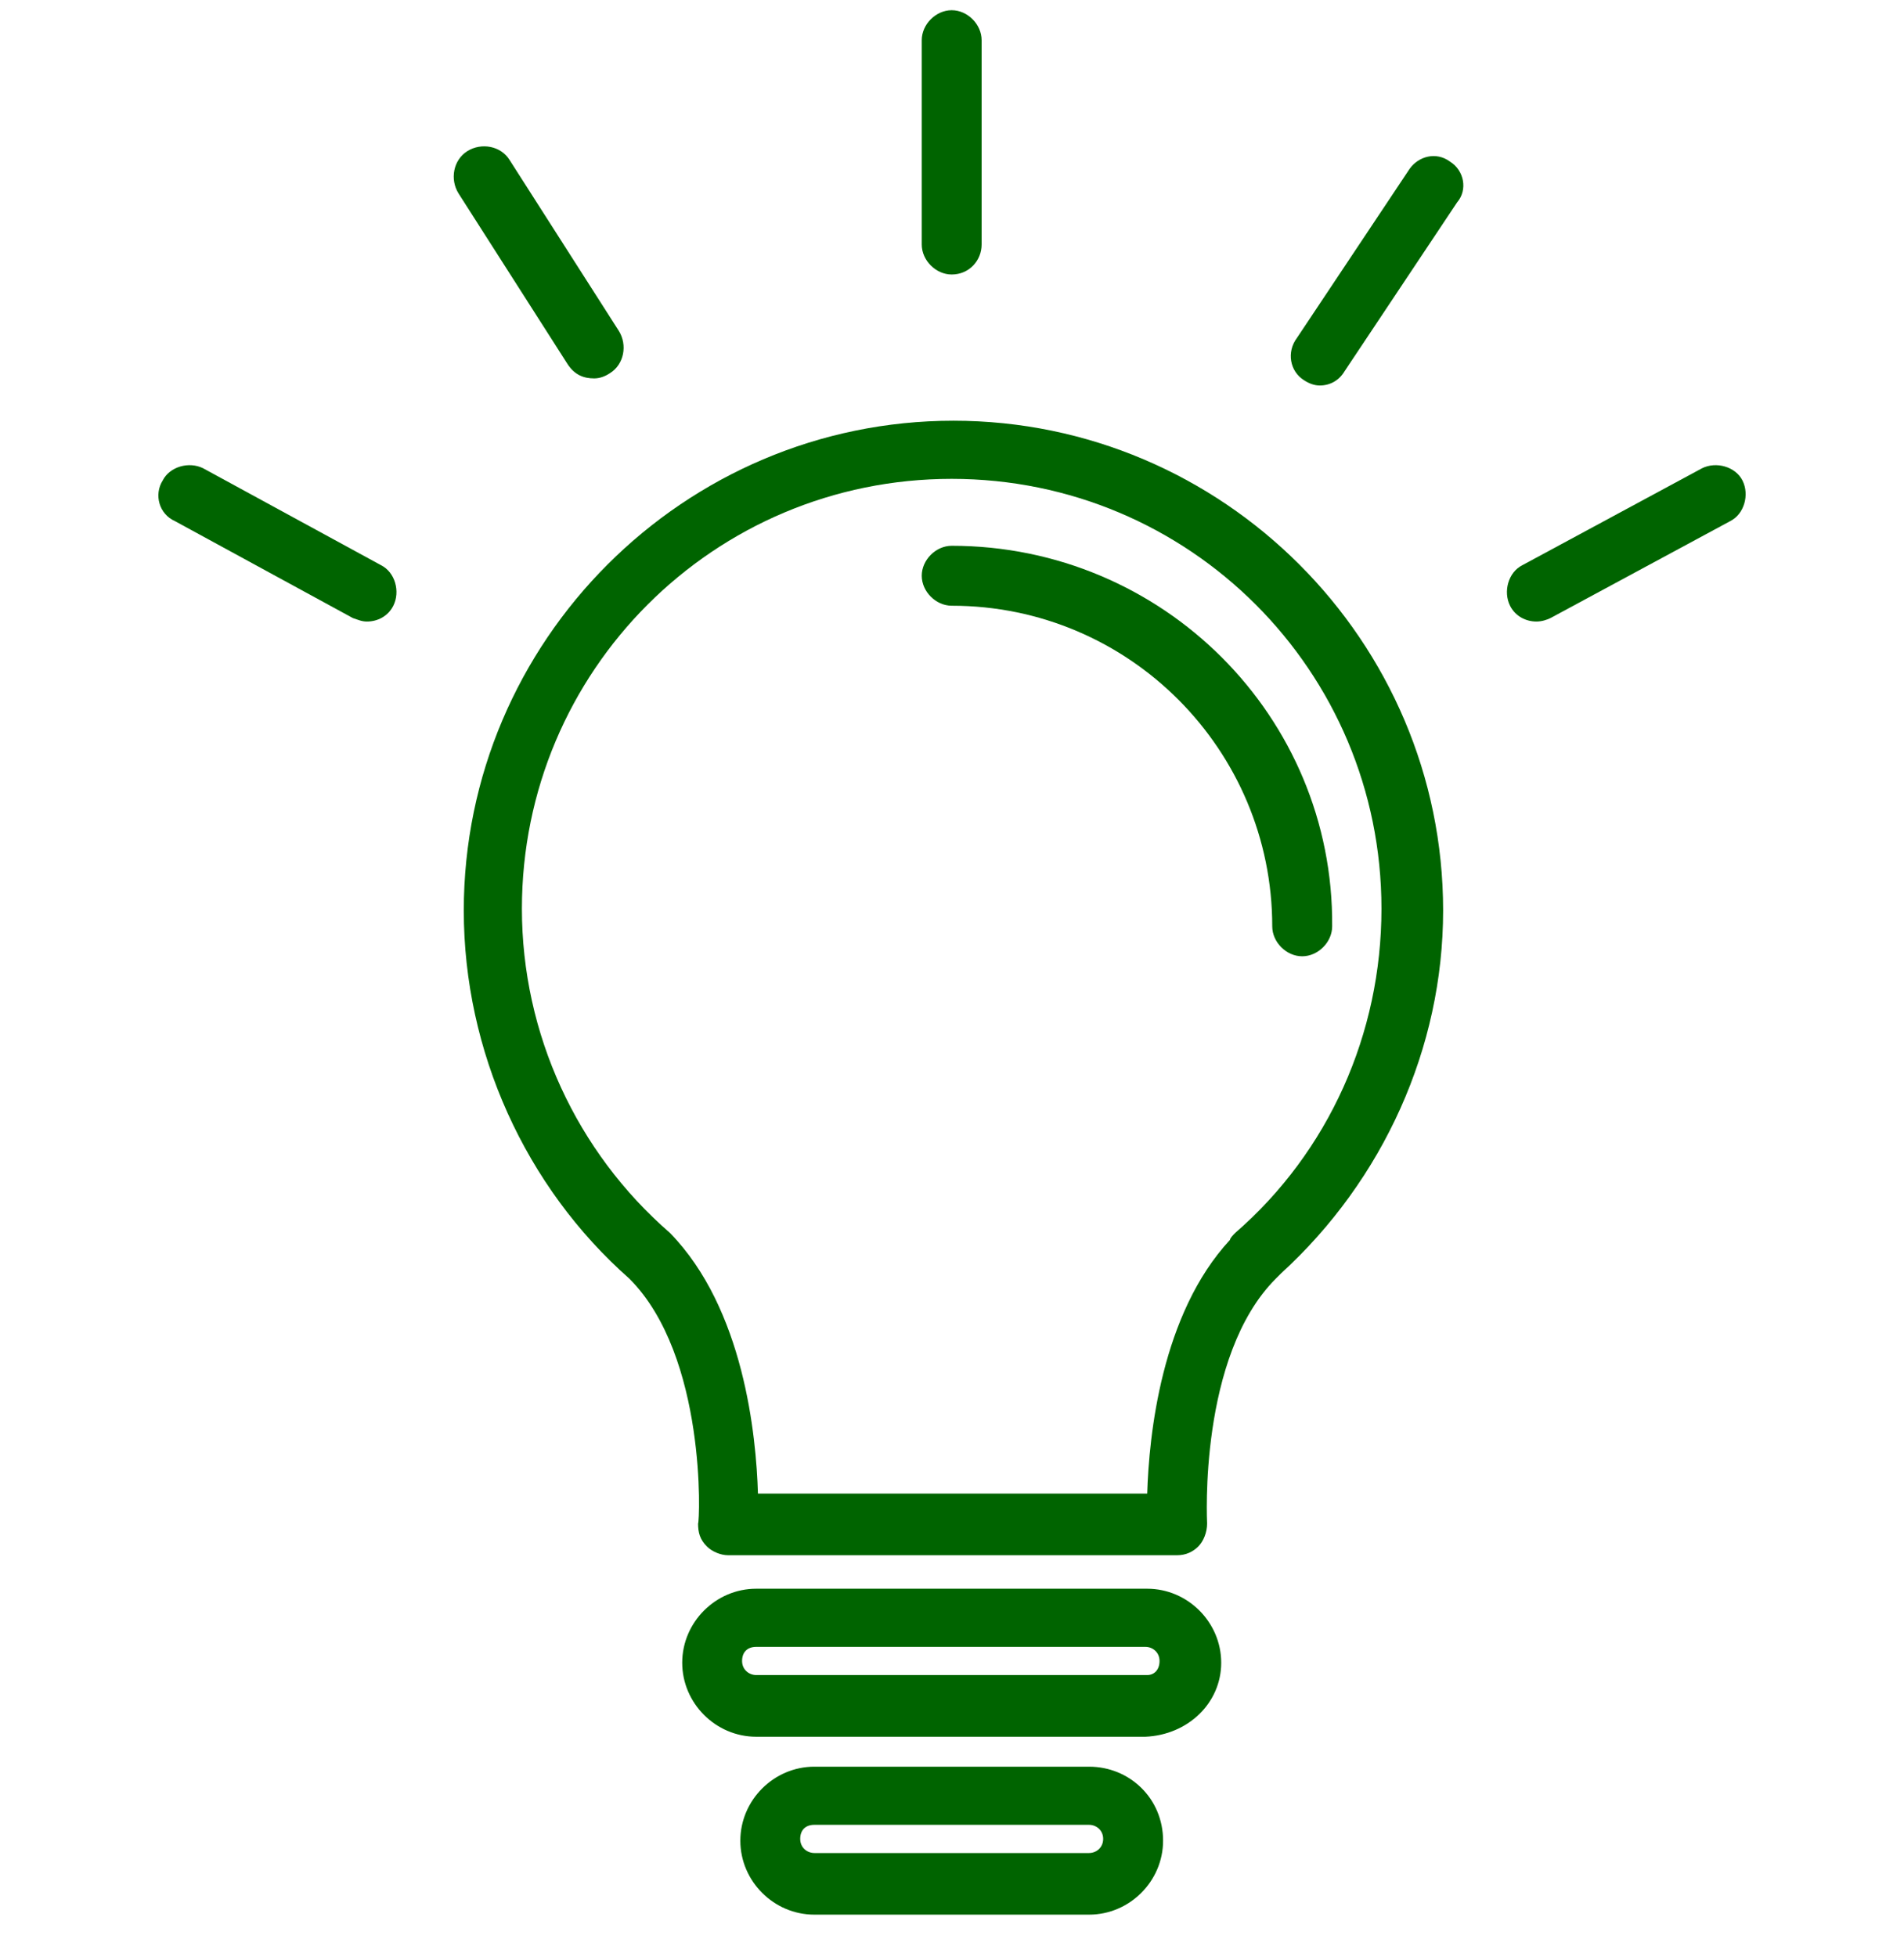 <svg width="36" height="37" viewBox="0 0 36 37" fill="none" xmlns="http://www.w3.org/2000/svg">
<g clip-path="url(#clip0_242_1340)">
<path d="M18.027 7.953C12.932 7.953 8.769 12.115 8.769 17.211C8.769 19.875 9.935 22.439 11.9 24.171C13.365 25.636 13.232 28.767 13.199 28.8C13.199 28.966 13.232 29.1 13.365 29.233C13.465 29.333 13.632 29.399 13.765 29.399H22.257C22.423 29.399 22.557 29.333 22.657 29.233C22.756 29.133 22.823 28.966 22.823 28.8C22.823 28.767 22.657 25.636 24.122 24.171C24.155 24.138 24.189 24.104 24.222 24.071C26.153 22.306 27.286 19.808 27.286 17.211C27.286 12.115 23.123 7.953 18.027 7.953ZM23.356 23.305C23.323 23.338 23.256 23.405 23.256 23.438C21.957 24.837 21.724 27.135 21.691 28.234H14.331C14.298 27.135 14.065 24.737 12.666 23.305C10.901 21.773 9.868 19.542 9.868 17.177C9.868 12.682 13.498 9.052 17.994 9.052C22.49 9.052 26.12 12.682 26.12 17.177C26.12 19.542 25.121 21.773 23.356 23.305Z" fill="#006400"/>
<path d="M17.994 10.317C17.695 10.317 17.428 10.584 17.428 10.883C17.428 11.183 17.695 11.45 17.994 11.45C21.358 11.45 24.055 14.181 24.055 17.511C24.055 17.81 24.322 18.077 24.621 18.077C24.921 18.077 25.188 17.81 25.188 17.511C25.221 13.548 21.991 10.317 17.994 10.317Z" fill="#006400"/>
<path d="M21.691 30.032H14.298C13.532 30.032 12.899 30.665 12.899 31.431C12.899 32.197 13.532 32.83 14.298 32.83H21.657C22.457 32.796 23.09 32.197 23.09 31.431C23.09 30.665 22.457 30.032 21.691 30.032ZM21.691 31.664H14.298C14.164 31.664 14.031 31.564 14.031 31.398C14.031 31.231 14.131 31.131 14.298 31.131H21.657C21.791 31.131 21.924 31.231 21.924 31.398C21.924 31.564 21.824 31.664 21.691 31.664Z" fill="#006400"/>
<path d="M20.592 33.396H15.397C14.631 33.396 13.998 34.029 13.998 34.795C13.998 35.561 14.631 36.193 15.397 36.193H20.592C21.358 36.193 21.991 35.561 21.991 34.795C21.991 33.995 21.358 33.396 20.592 33.396ZM20.592 35.028H15.397C15.263 35.028 15.13 34.928 15.13 34.761C15.13 34.595 15.23 34.495 15.397 34.495H20.592C20.725 34.495 20.858 34.595 20.858 34.761C20.858 34.928 20.725 35.028 20.592 35.028Z" fill="#006400"/>
<path d="M17.994 5.189C18.327 5.189 18.56 4.922 18.56 4.623V0.76C18.56 0.46 18.294 0.193 17.994 0.193C17.695 0.193 17.428 0.46 17.428 0.76V4.623C17.428 4.922 17.695 5.189 17.994 5.189Z" fill="#006400"/>
<path d="M27.419 3.057C27.152 2.858 26.819 2.957 26.653 3.191L24.522 6.388C24.322 6.654 24.388 7.02 24.655 7.187C24.755 7.253 24.855 7.287 24.954 7.287C25.154 7.287 25.321 7.187 25.421 7.02L27.552 3.823C27.752 3.59 27.685 3.224 27.419 3.057Z" fill="#006400"/>
<path d="M11.234 7.153C11.334 7.153 11.434 7.12 11.534 7.053C11.8 6.887 11.867 6.521 11.7 6.254L9.635 3.024C9.469 2.757 9.102 2.691 8.836 2.857C8.57 3.024 8.503 3.39 8.67 3.657L10.734 6.887C10.867 7.087 11.034 7.153 11.234 7.153Z" fill="#006400"/>
<path d="M7.204 10.684L3.841 8.852C3.574 8.719 3.208 8.819 3.075 9.085C2.908 9.352 3.008 9.718 3.308 9.851L6.671 11.683C6.771 11.716 6.838 11.749 6.938 11.749C7.138 11.749 7.337 11.65 7.437 11.45C7.571 11.183 7.471 10.817 7.204 10.684Z" fill="#006400"/>
<path d="M32.947 9.085C32.814 8.819 32.448 8.719 32.181 8.852L28.784 10.684C28.518 10.817 28.418 11.183 28.551 11.45C28.651 11.65 28.851 11.749 29.051 11.749C29.151 11.749 29.25 11.716 29.317 11.683L32.714 9.851C32.98 9.718 33.08 9.352 32.947 9.085Z" fill="#006400"/>
</g>
<defs>
<clipPath id="clip0_242_1340">
<rect width="36" height="36" fill="white" transform="translate(0 0.193)"/>
</clipPath>
</defs>
</svg>
